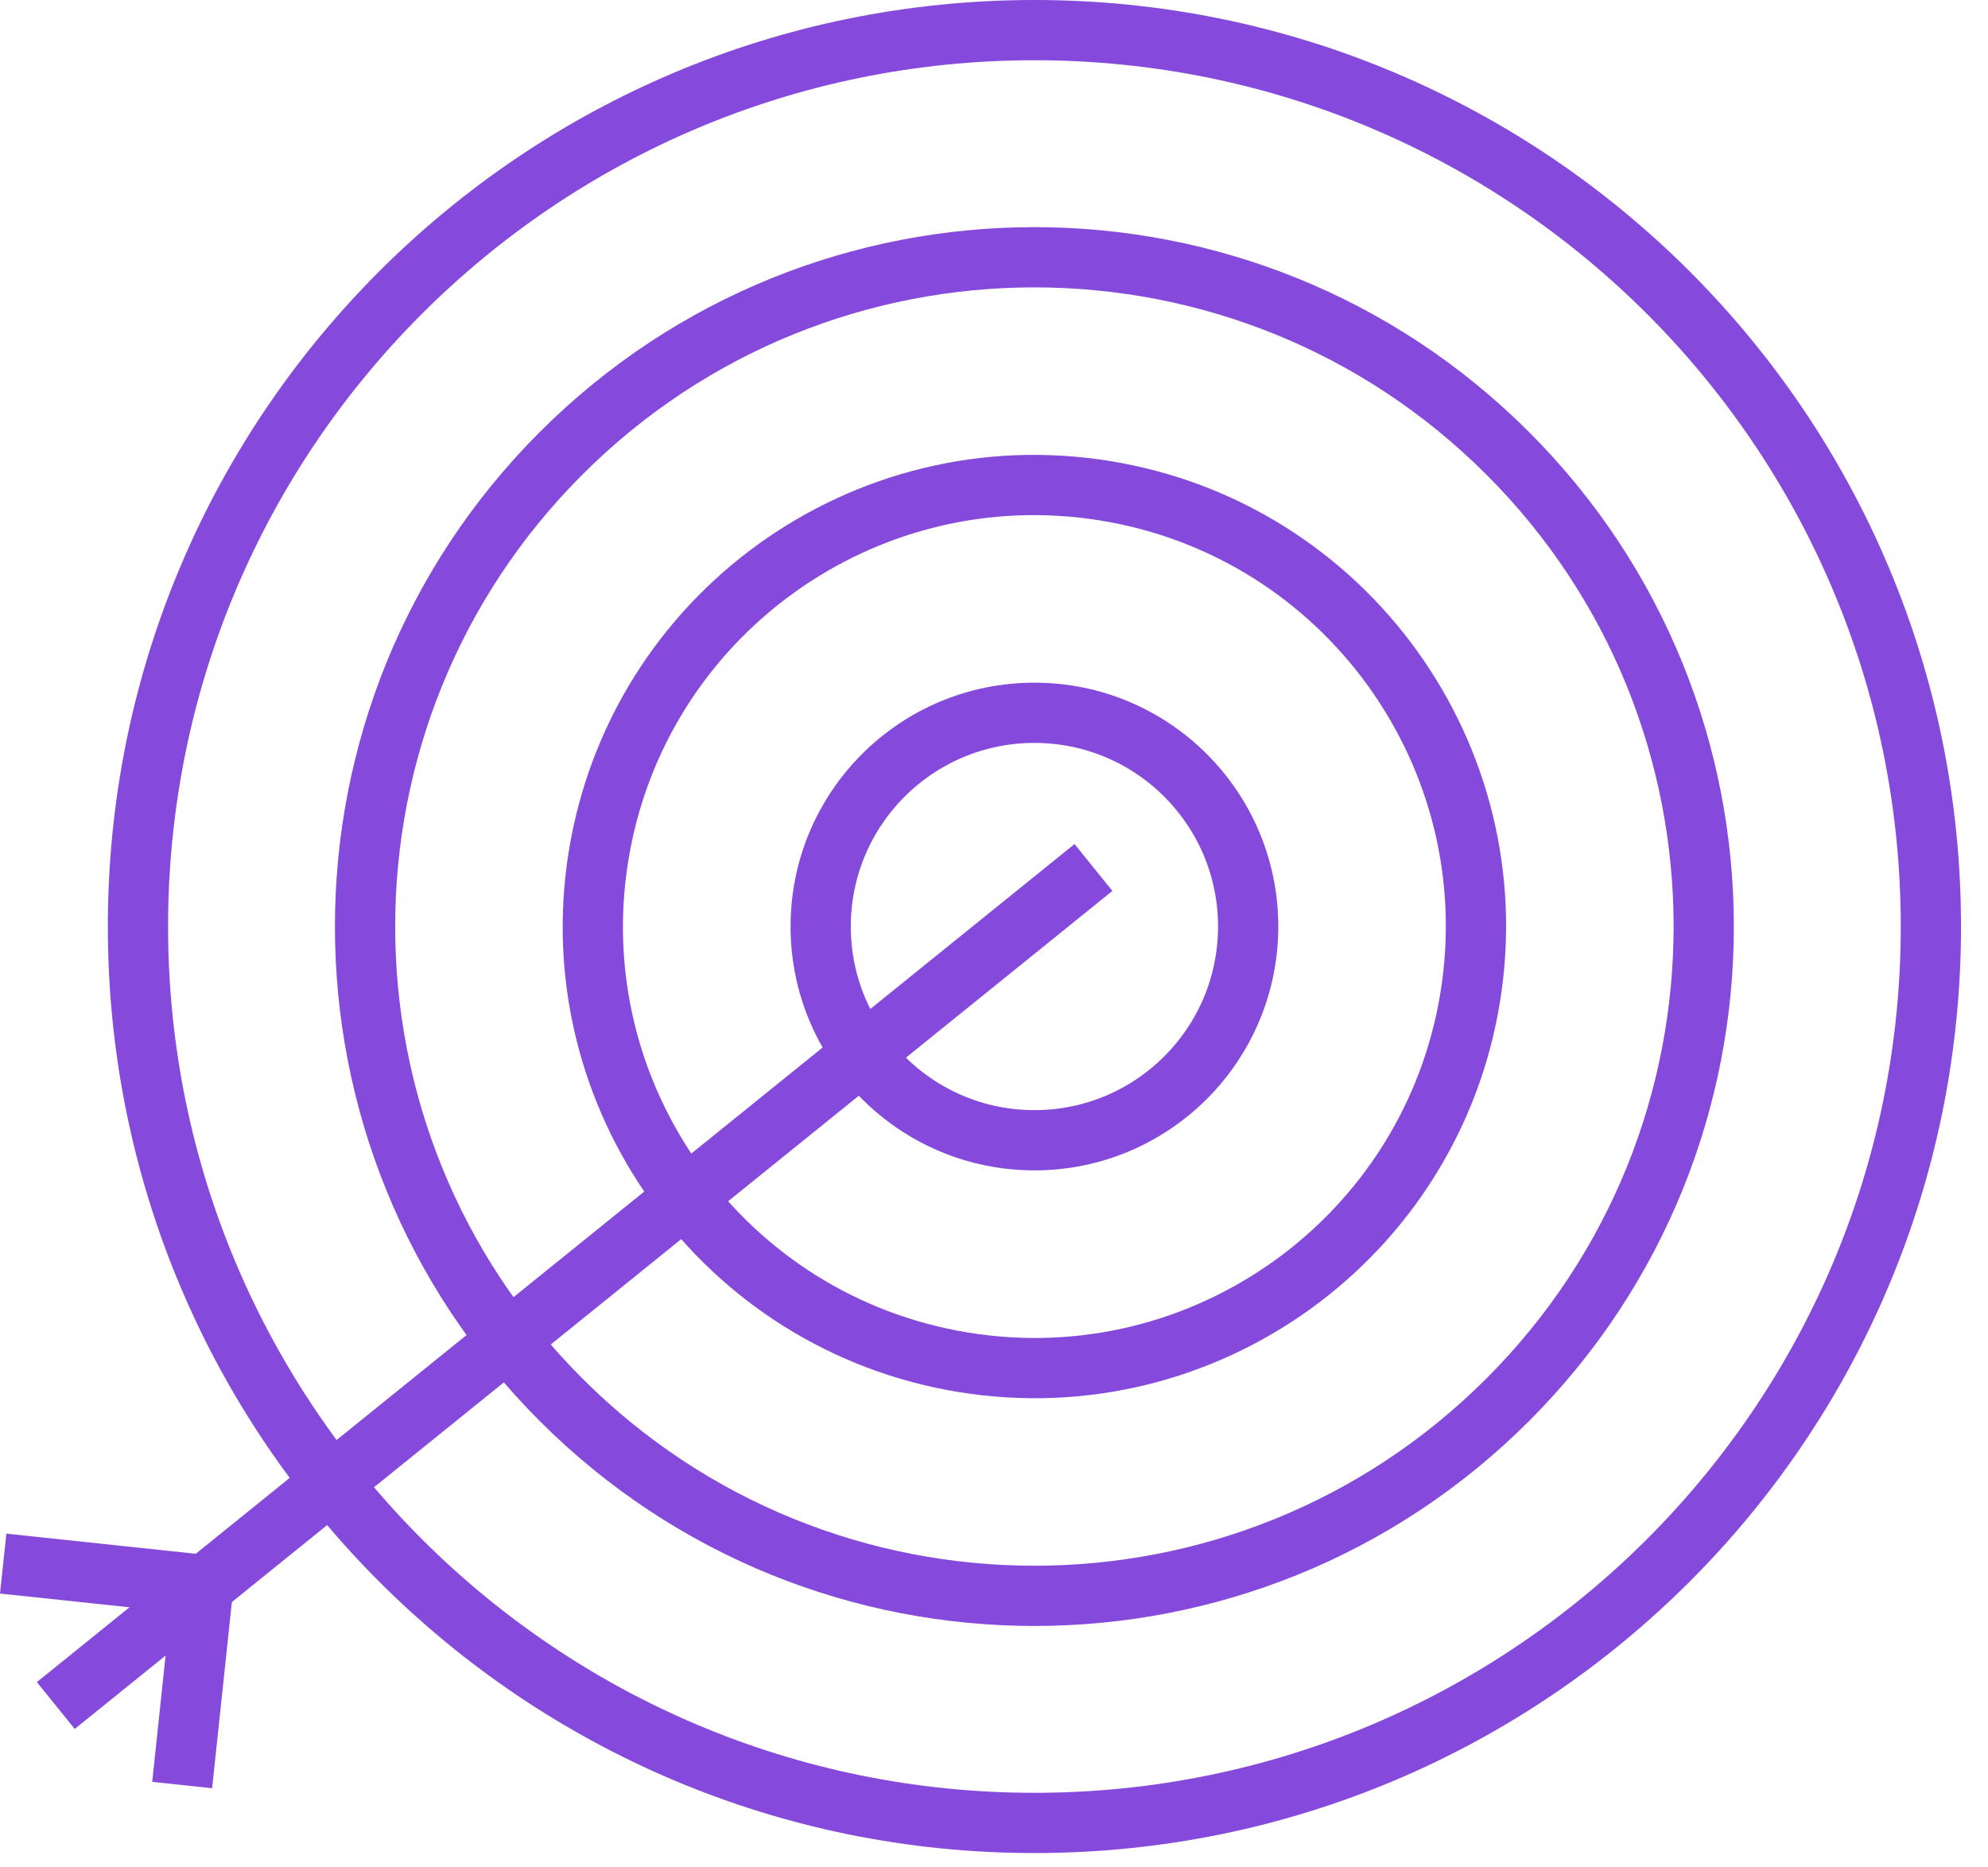 <?xml version="1.0" encoding="UTF-8"?>
<svg xmlns="http://www.w3.org/2000/svg" width="33" height="31" viewBox="0 0 33 31" fill="none">
  <g clip-path="url(#clip0_3204_5437)">
    <path d="M0.926 28.313L18.151 14.401" stroke="#854ADB" stroke-linejoin="round"></path>
    <path d="M3.024 29.633L3.376 26.31L0.053 25.957" stroke="#854ADB" stroke-linejoin="round"></path>
    <path d="M17.171 18.929C19.131 18.929 20.719 17.34 20.719 15.381C20.719 13.421 19.131 11.833 17.171 11.833C15.211 11.833 13.623 13.421 13.623 15.381C13.623 17.34 15.211 18.929 17.171 18.929Z" stroke="#854ADB" stroke-linejoin="round"></path>
    <path d="M24.405 16.555C25.053 12.56 22.34 8.795 18.345 8.147C14.349 7.499 10.585 10.212 9.936 14.207C9.288 18.203 12.001 21.968 15.997 22.616C19.992 23.264 23.757 20.551 24.405 16.555Z" stroke="#854ADB" stroke-linejoin="round"></path>
    <path d="M25.027 23.238C29.366 18.899 29.366 11.864 25.027 7.525C20.688 3.186 13.653 3.186 9.314 7.525C4.975 11.864 4.975 18.899 9.314 23.238C13.653 27.577 20.688 27.577 25.027 23.238Z" stroke="#854ADB" stroke-linejoin="round"></path>
    <path d="M17.171 30.262C25.39 30.262 32.052 23.599 32.052 15.381C32.052 7.162 25.39 0.5 17.171 0.5C8.952 0.5 2.29 7.162 2.29 15.381C2.29 23.599 8.952 30.262 17.171 30.262Z" stroke="#854ADB" stroke-linejoin="round"></path>
  </g>
  <defs>
    <clipPath id="clip0_3204_5437">
      <rect width="32.553" height="30.763" fill="white"></rect>
    </clipPath>
  </defs>
</svg>
